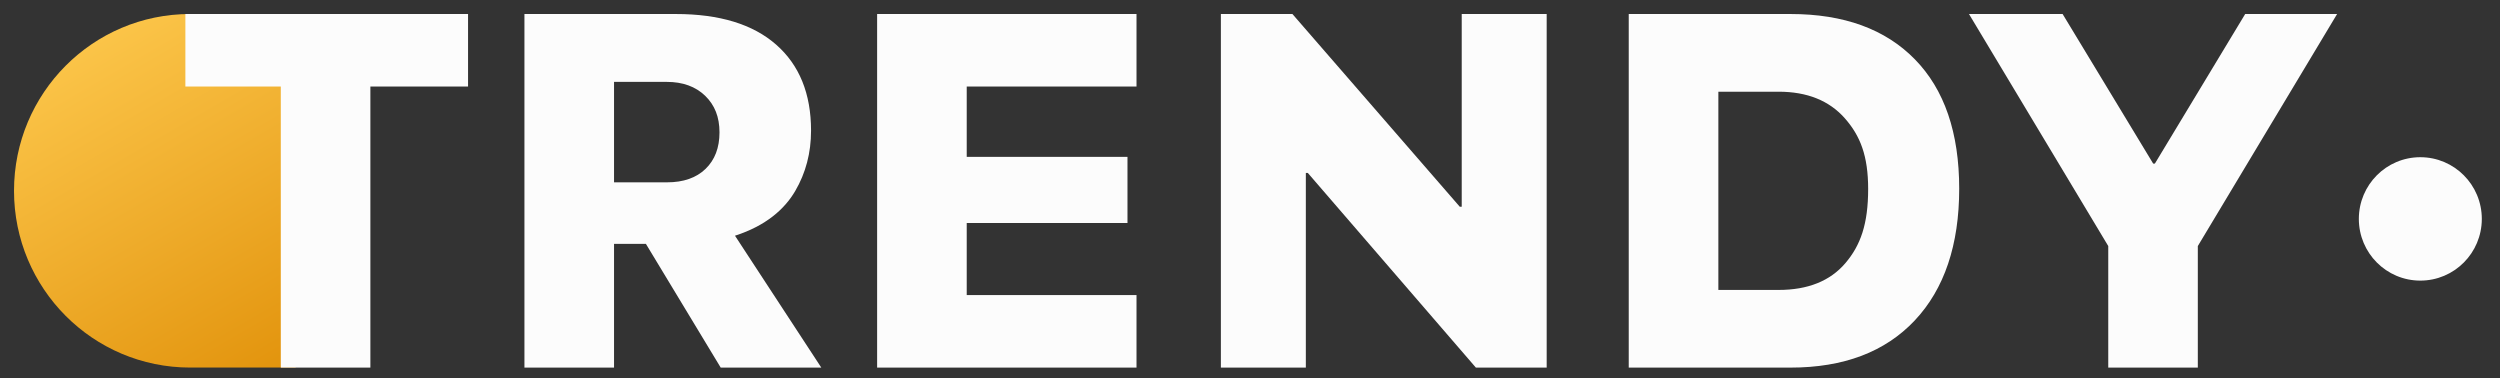 <?xml version="1.0" encoding="UTF-8"?> <svg xmlns="http://www.w3.org/2000/svg" width="119" height="18" viewBox="0 0 119 18" fill="none"><rect x="0" y="0" width="119" height="18" fill="#333333" stroke="none"/><g clip-path="url(#clip0_1_611)"><path d="M9.05 0.667C4.42 0.667 0.667 4.434 0.667 9.082C0.667 13.729 4.42 17.496 9.05 17.496H14.072V0.667H9.05Z" fill="url(#paint0_linear_1_611)"></path><path d="M17.63 17.497H13.366V4.119H8.824V0.667H22.279V4.119H17.63V17.497Z" fill="#FCFCFC"></path><path d="M29.228 11.608V17.498H24.963V0.667H32.168C34.245 0.667 35.836 1.152 36.945 2.125C38.052 3.097 38.606 4.461 38.606 6.219C38.606 7.276 38.354 8.235 37.851 9.094C37.347 9.954 36.462 10.744 34.985 11.22L39.094 17.498H34.306L30.745 11.608H29.228ZM29.228 3.897V8.679H31.749C32.532 8.679 33.144 8.465 33.585 8.038C34.027 7.611 34.248 7.031 34.248 6.301C34.248 5.57 34.02 4.997 33.563 4.557C33.106 4.118 32.497 3.898 31.738 3.898H29.228V3.897Z" fill="#FCFCFC"></path><path d="M54.098 14.045V17.497H41.751V0.667H54.098V4.119H46.016V7.467H53.668V10.616H46.016V14.045H54.098Z" fill="#FCFCFC"></path><path d="M62.159 17.497H58.114V0.667H61.519L69.485 9.84H69.578V0.667H73.622V17.497H70.251L62.251 8.231H62.158V17.497H62.159Z" fill="#FCFCFC"></path><path d="M77.53 0.667H85.228C87.769 0.667 89.742 1.386 91.149 2.825C92.555 4.263 93.258 6.316 93.258 8.984C93.258 11.651 92.553 13.756 91.142 15.254C89.732 16.751 87.76 17.498 85.227 17.498H77.528V0.667H77.53ZM81.794 4.364V13.801H84.659C86.053 13.801 87.112 13.377 87.837 12.529C88.561 11.682 88.924 10.667 88.924 8.996C88.924 7.425 88.553 6.465 87.809 5.625C87.065 4.785 86.015 4.365 84.66 4.365H81.795L81.794 4.364Z" fill="#FCFCFC"></path><path d="M104.617 17.497H100.353V11.712L93.723 0.667H98.18L102.491 7.787H102.572L106.871 0.667H111.246L104.616 11.712V17.497H104.617Z" fill="#FCFCFC"></path><path d="M115.207 13.357C116.824 13.357 118.134 12.042 118.134 10.42C118.134 8.798 116.824 7.483 115.207 7.483C113.591 7.483 112.281 8.798 112.281 10.42C112.281 12.042 113.591 13.357 115.207 13.357Z" fill="#FCFCFC"></path></g><defs><linearGradient id="paint0_linear_1_611" x1="4.926" y1="1.753" x2="14.055" y2="17.507" gradientUnits="userSpaceOnUse"><stop stop-color="#FBC448"></stop><stop offset="0.52" stop-color="#EEAB2A"></stop><stop offset="1" stop-color="#E2930C"></stop></linearGradient><clipPath id="clip0_1_611"><rect width="117.467" height="16.831" fill="white" transform="translate(0.667 0.667)"></rect></clipPath></defs></svg> 